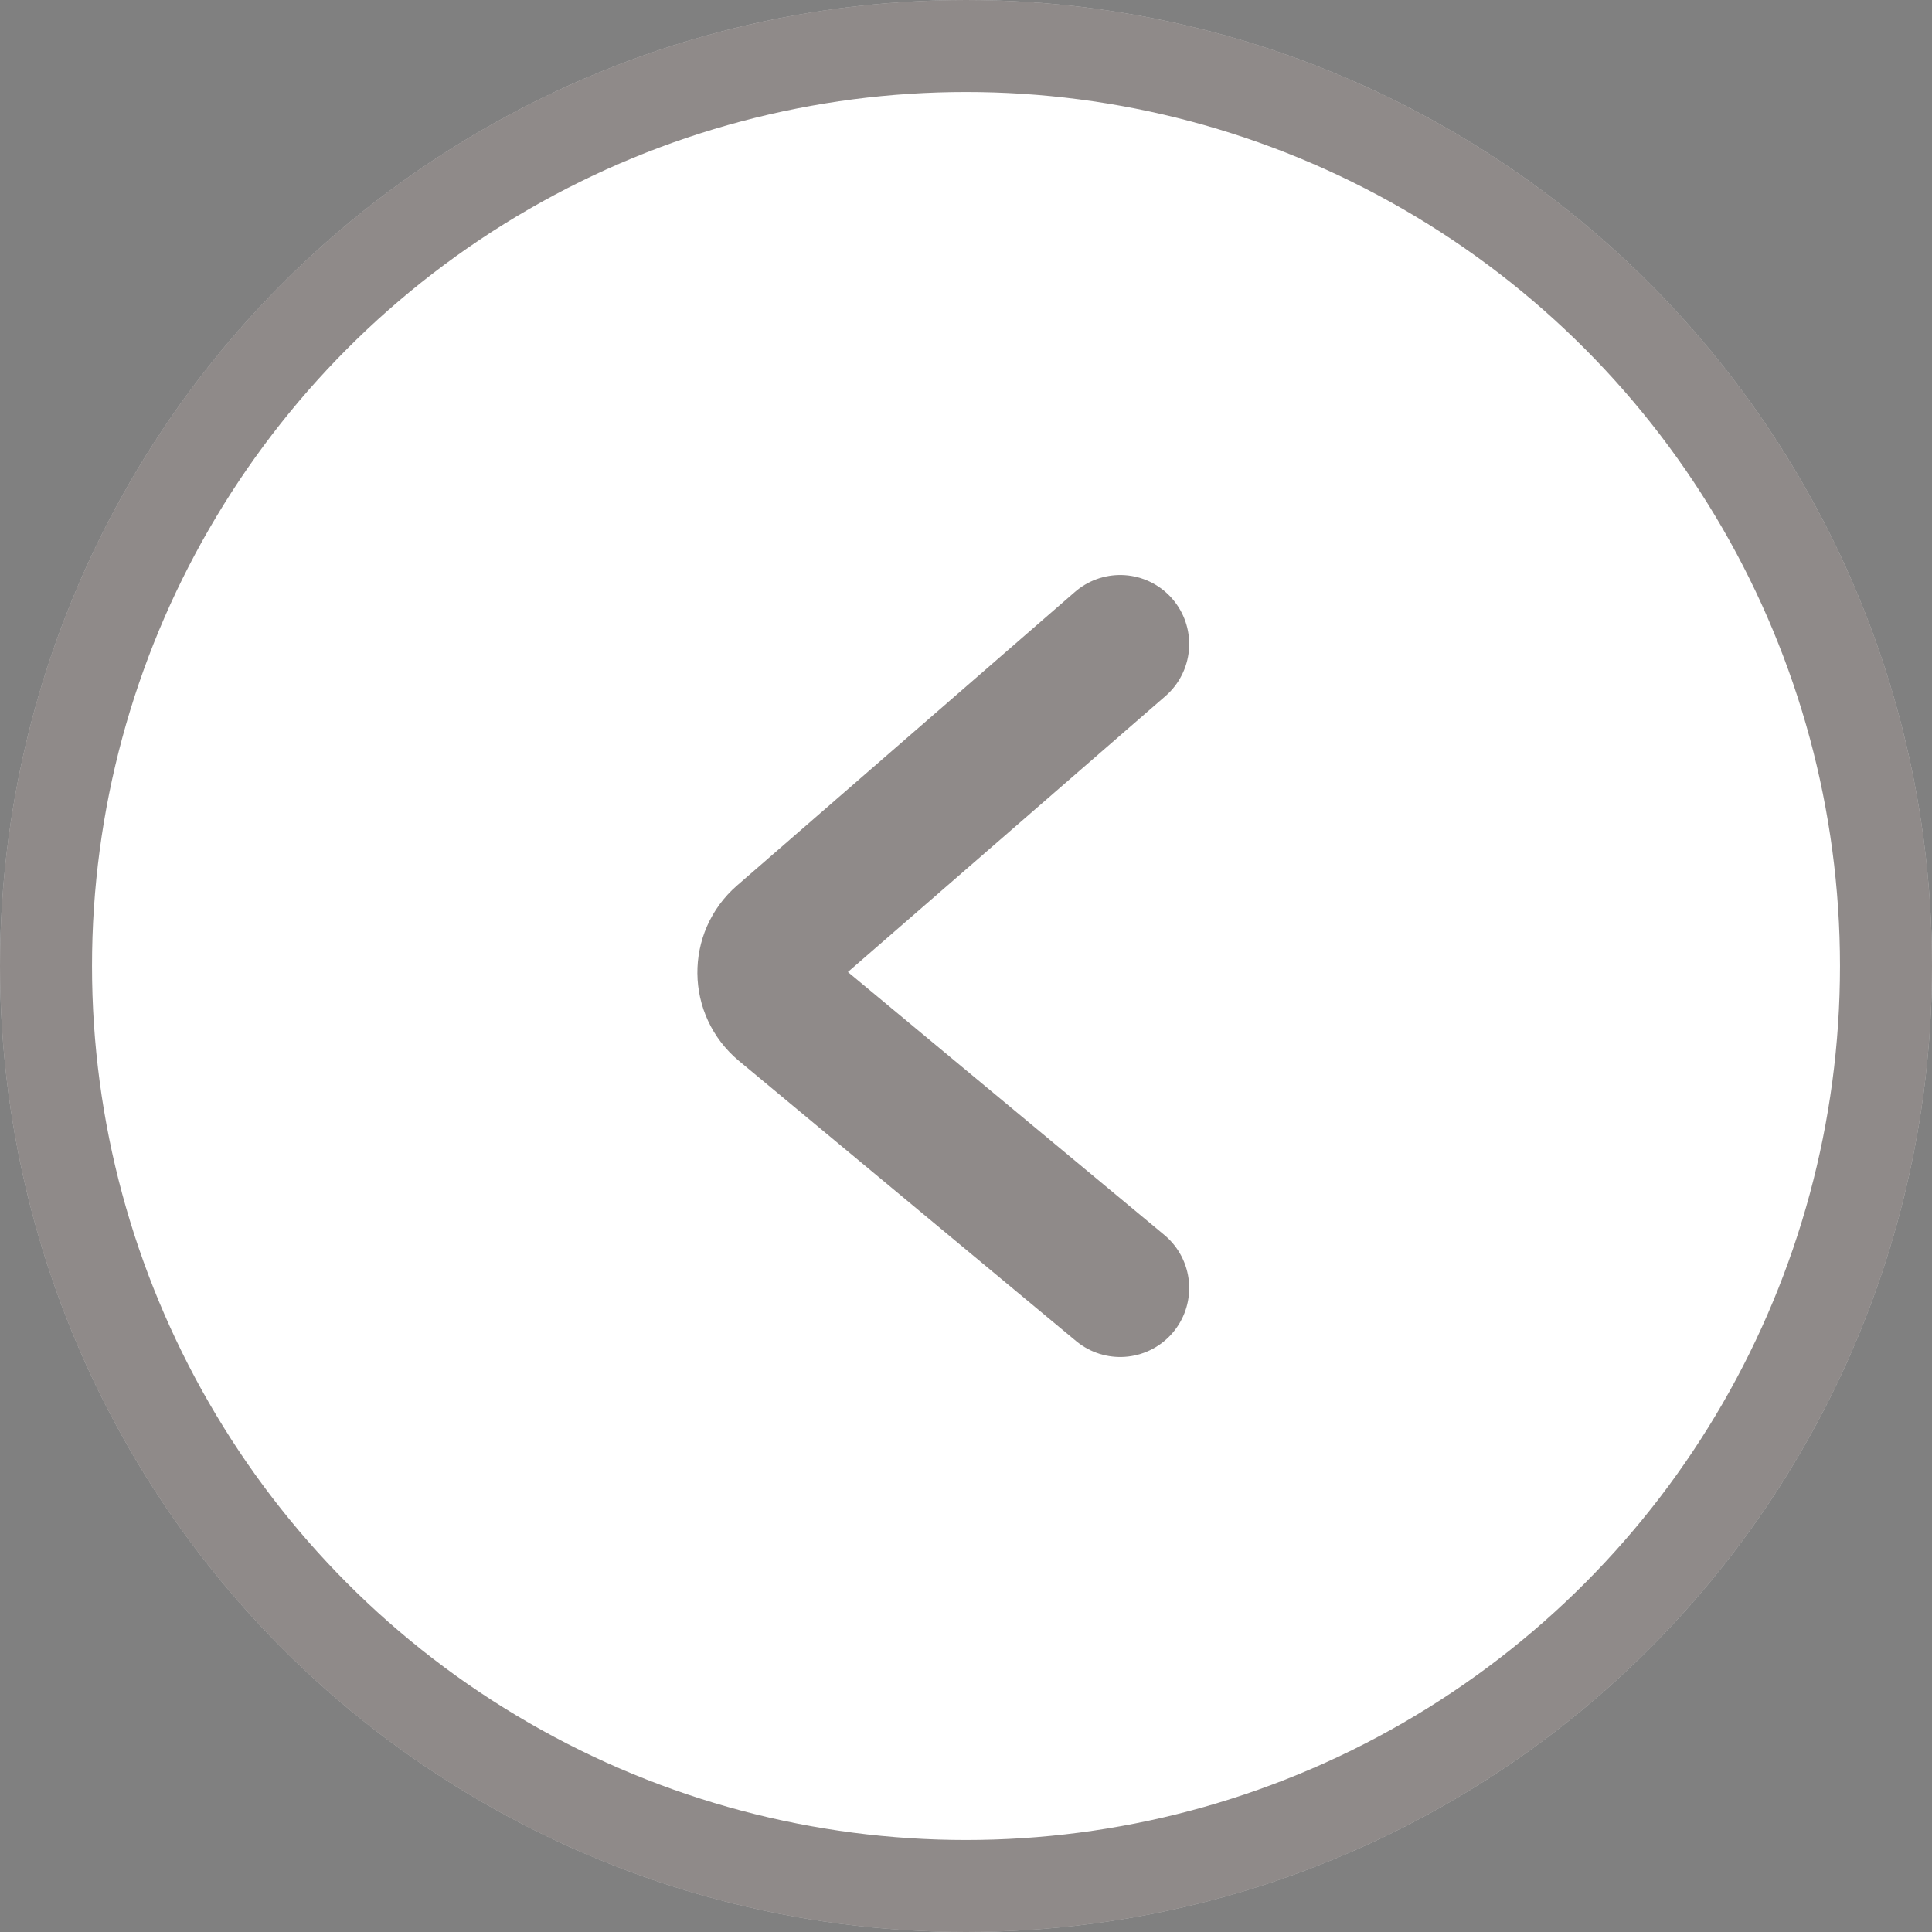 <svg width="42" height="42" viewBox="0 0 42 42" fill="none" xmlns="http://www.w3.org/2000/svg">
<rect x="0" y="0" width="42" height="42" fill="#808080" stroke="none"/>
<circle cx="21" cy="21" r="21" fill="white"/>
<circle cx="21" cy="21" r="20" stroke="#211715" stroke-opacity="0.5" stroke-width="2"/>
<path d="M24.352 14L17.005 20.384C16.539 20.788 16.547 21.514 17.021 21.908L24.352 28" stroke="#211715" stroke-opacity="0.5" stroke-width="3" stroke-linecap="round"/>
</svg>
